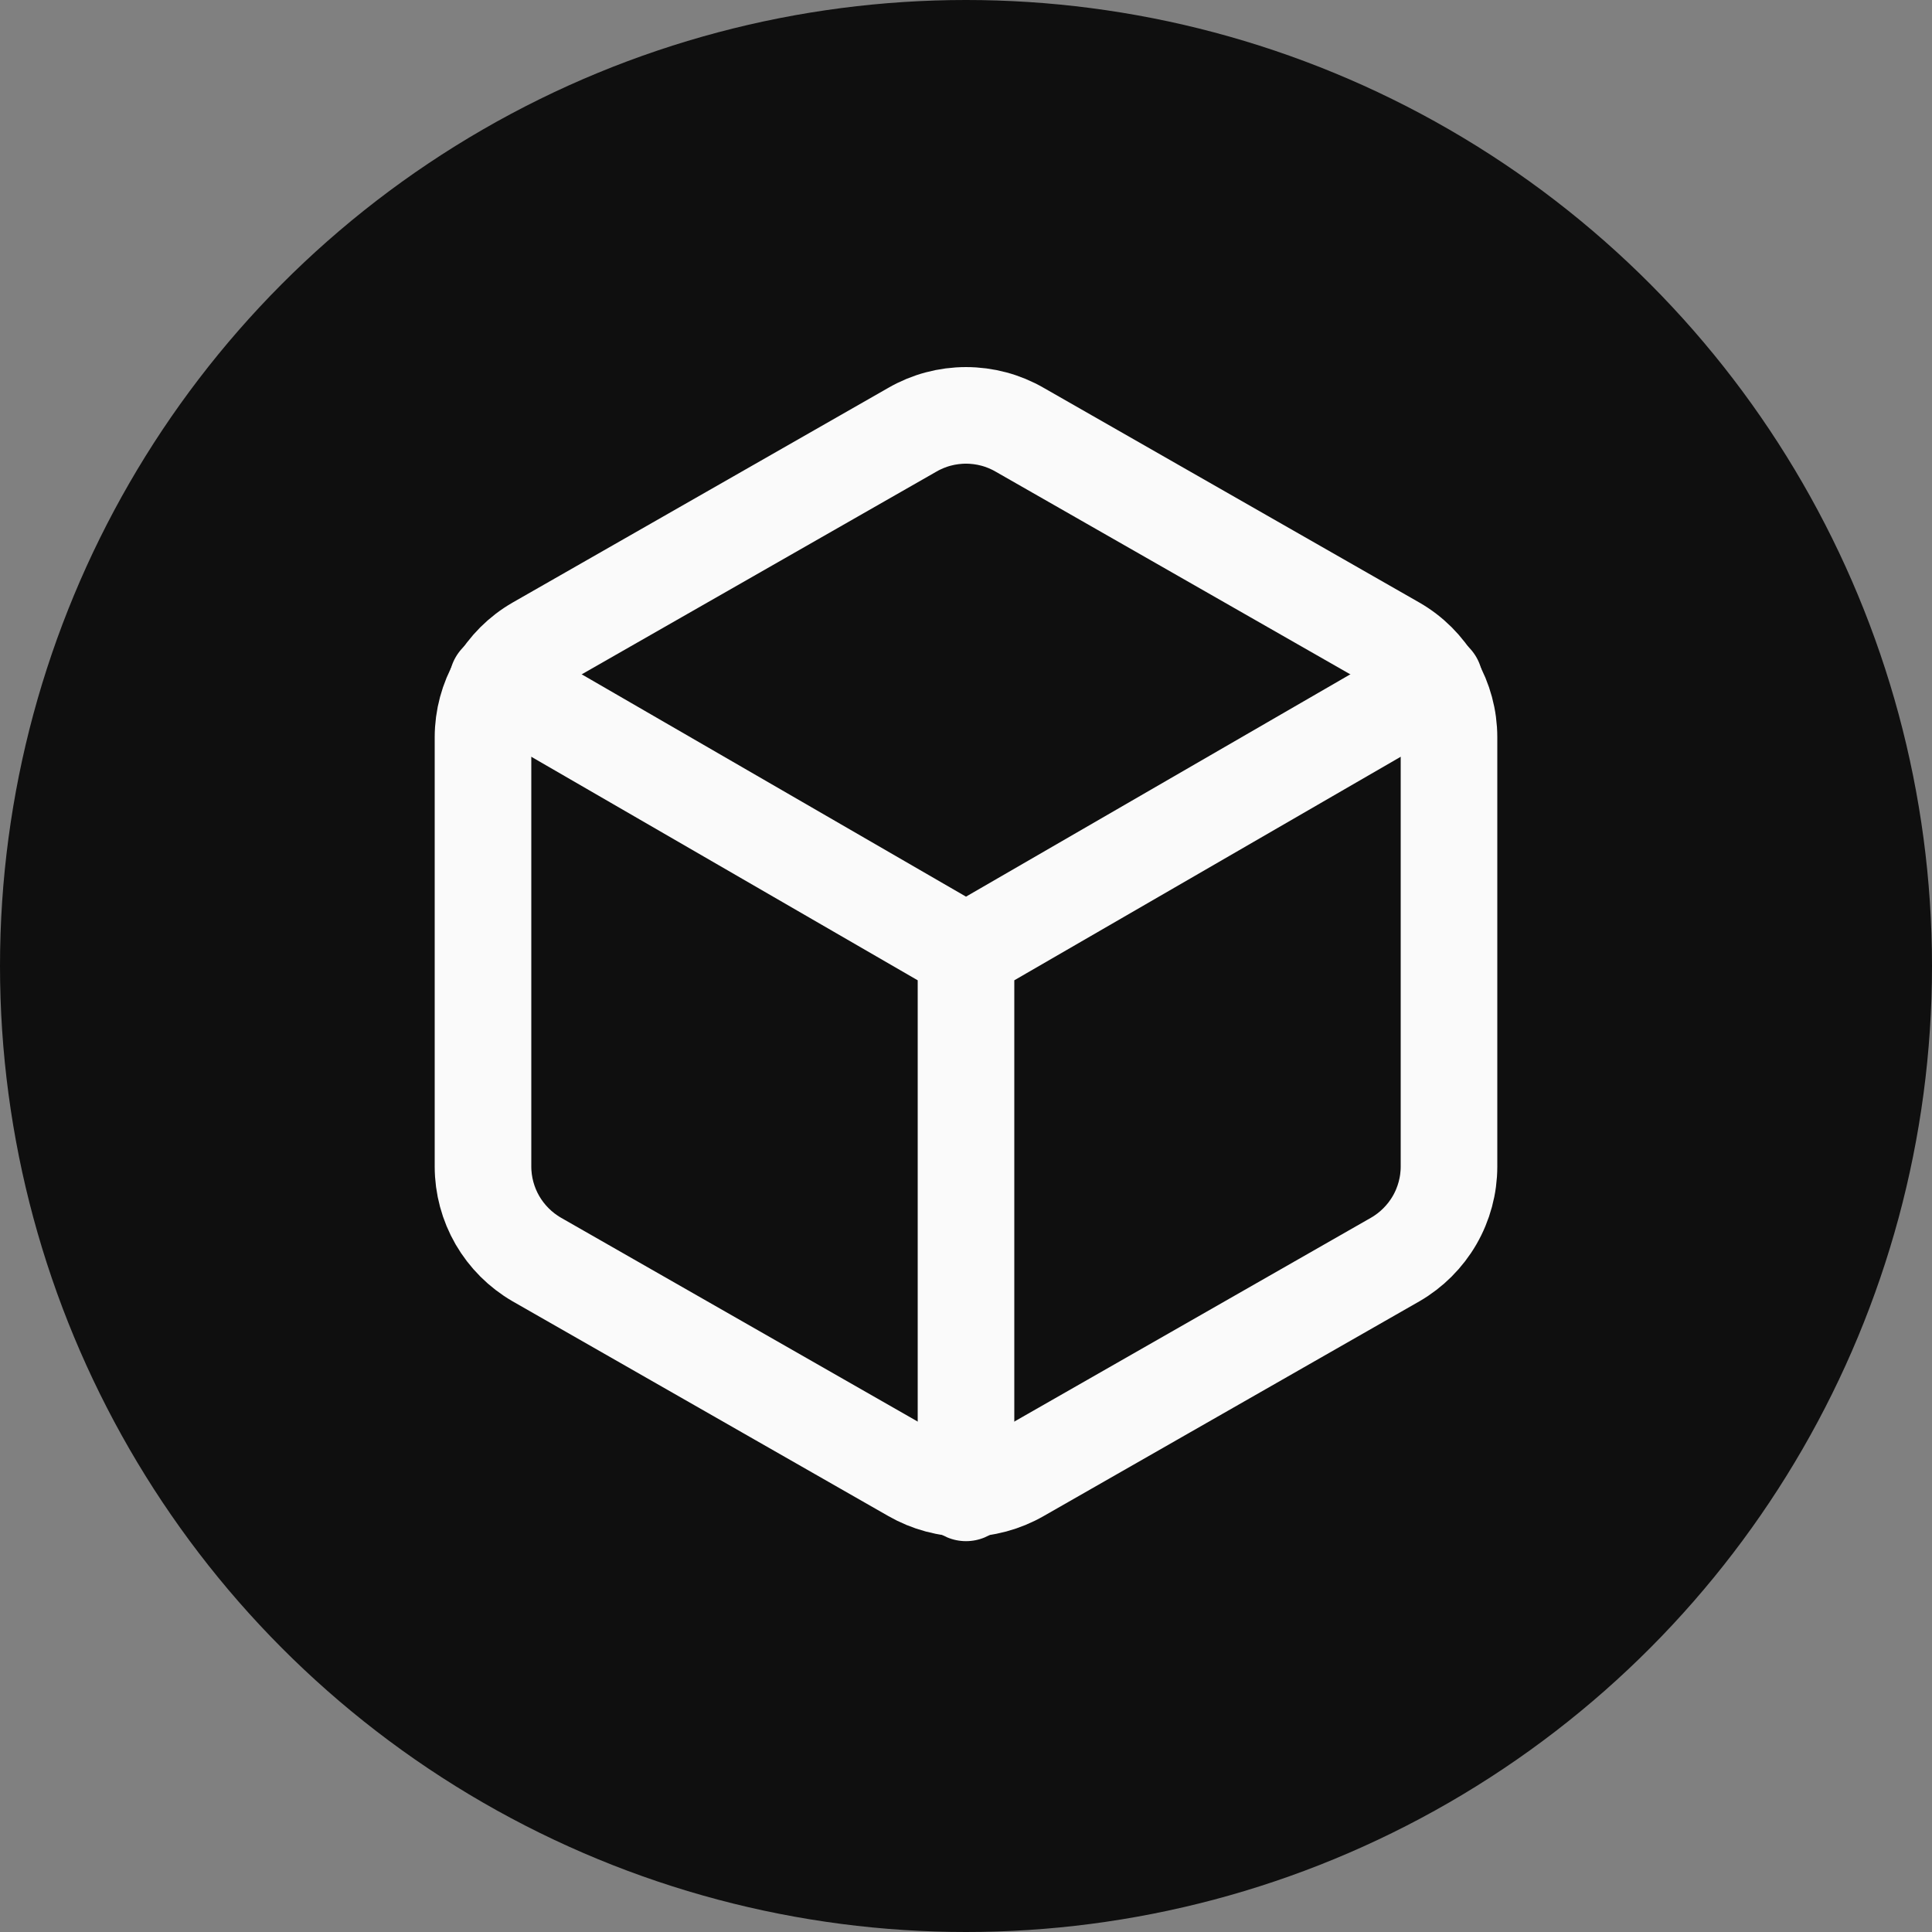 <svg width="20" height="20" viewBox="0 0 20 20" fill="none" xmlns="http://www.w3.org/2000/svg">
<rect x="0" y="0" width="20" height="20" fill="#808080" stroke="none"/>
<circle cx="10" cy="10" r="10" fill="#0F0F0F"/>
<path d="M15 12.076V7.632C15 7.437 14.948 7.246 14.851 7.077C14.753 6.908 14.613 6.768 14.444 6.671L10.556 4.449C10.387 4.351 10.195 4.3 10 4.3C9.805 4.3 9.613 4.351 9.444 4.449L5.556 6.671C5.387 6.768 5.247 6.908 5.149 7.077C5.052 7.246 5 7.437 5 7.632V12.076C5 12.271 5.052 12.463 5.149 12.631C5.247 12.8 5.387 12.94 5.556 13.038L9.444 15.26C9.613 15.357 9.805 15.409 10 15.409C10.195 15.409 10.387 15.357 10.556 15.26L14.444 13.038C14.613 12.94 14.753 12.8 14.851 12.631C14.948 12.463 15 12.271 15 12.076Z" stroke="#FAFAFA" stroke-linecap="round" stroke-linejoin="round"/>
<path fill-rule="evenodd" clip-rule="evenodd" d="M5.4 6.621C5.161 6.483 4.855 6.564 4.717 6.803C4.579 7.042 4.661 7.348 4.9 7.487L9.5 10.148V15.454C9.5 15.73 9.724 15.954 10 15.954C10.276 15.954 10.5 15.73 10.5 15.454V10.148L15.1 7.487C15.339 7.348 15.421 7.042 15.283 6.803C15.145 6.564 14.839 6.483 14.6 6.621L10 9.282L5.4 6.621Z" fill="#FAFAFA"/>
</svg>
